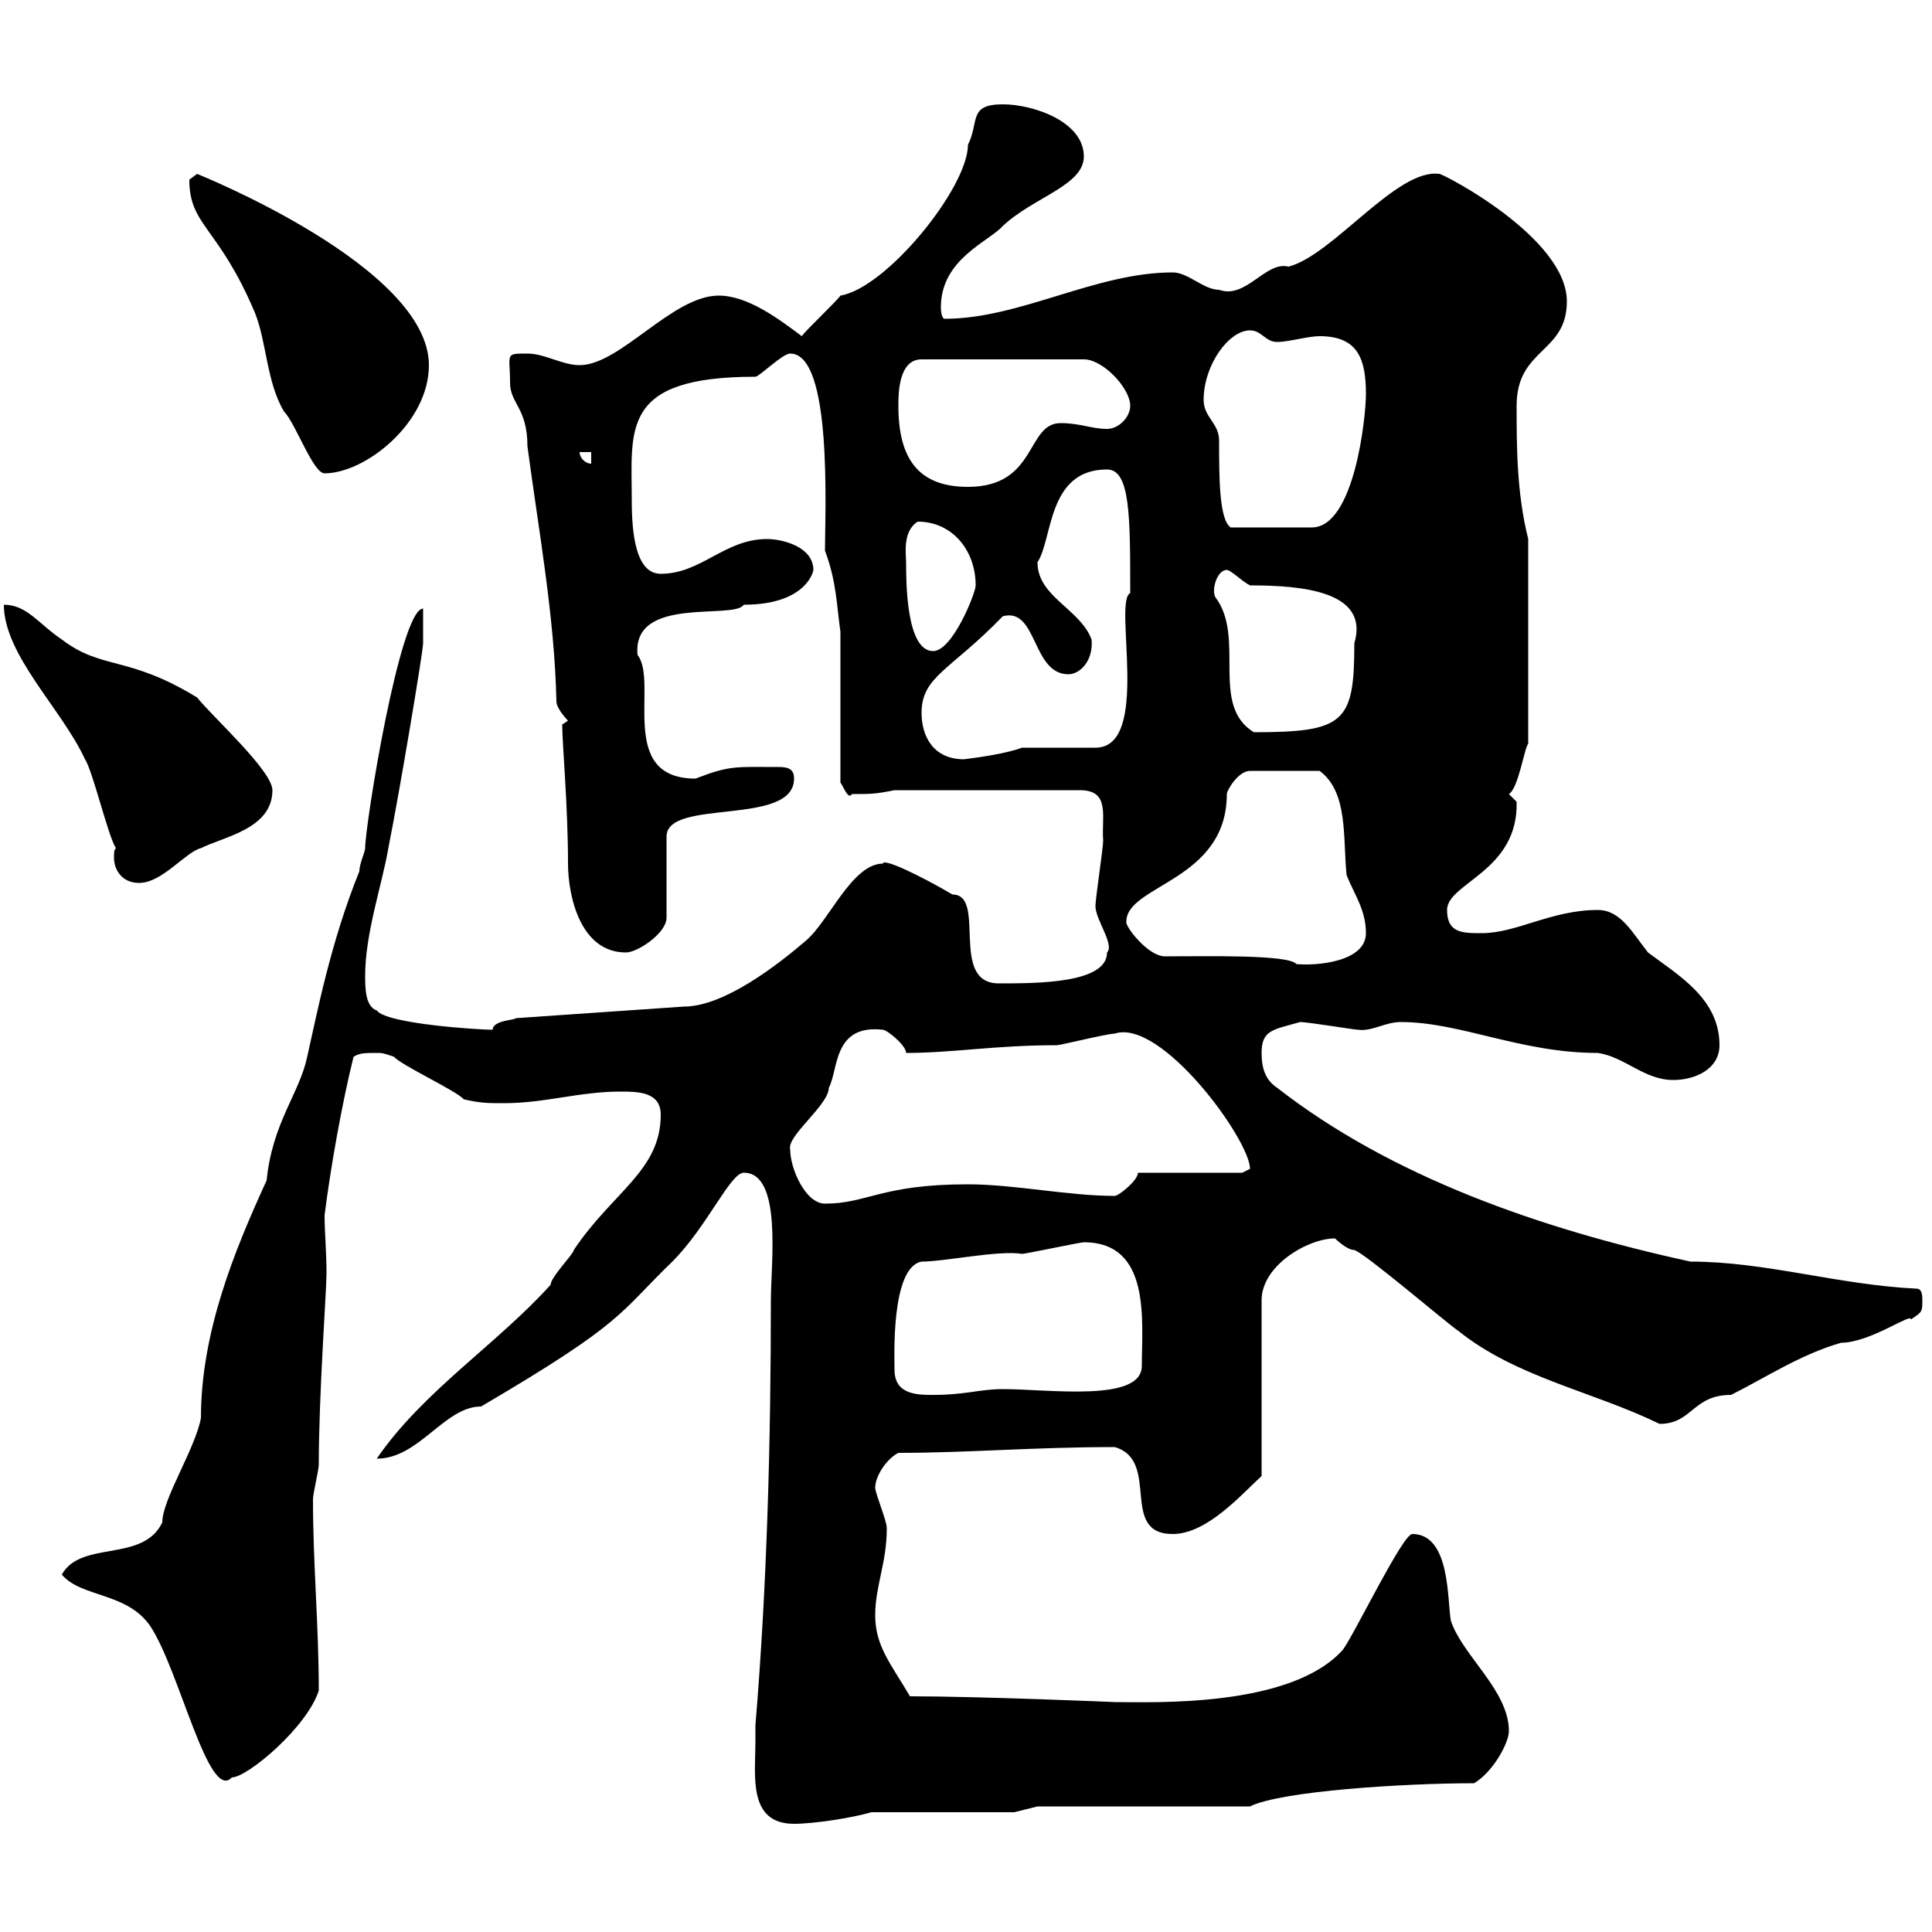 <svg xmlns="http://www.w3.org/2000/svg" xmlns:xlink="http://www.w3.org/1999/xlink" width="300" height="300"><path d="M117.30 270.60C117.30 275.70 116.10 283.20 123.30 283.20C126.30 283.20 132.30 282.30 135.30 281.40L157.50 281.40L161.10 280.50L194.10 280.50C198.90 278.10 218.10 276.90 228.90 276.90C231.90 275.10 234.30 270.60 234.30 268.80C234.30 262.50 227.10 257.10 225.30 251.70C224.70 248.70 225.30 238.20 219.30 238.20C217.80 238.20 210.30 253.80 208.50 256.20C200.40 265.20 179.10 264.30 173.10 264.30C173.40 264.30 152.10 263.40 141.30 263.40C138.30 258.30 135.90 255.60 135.90 250.80C135.90 246.30 137.70 242.70 137.70 237.30C137.70 236.10 135.90 231.90 135.90 231C135.90 229.20 137.70 226.50 139.50 225.60C150.30 225.60 160.50 224.70 173.10 224.70C180.30 226.80 173.70 238.20 182.10 238.20C187.50 238.20 192.90 231.90 195.90 229.20L195.90 201.90C195.90 196.50 203.10 192.30 207.30 192.30C207.30 192.30 209.10 194.10 210.30 194.10C212.10 194.70 224.70 205.50 226.50 206.70C235.50 213.90 247.20 216 257.70 221.10C262.80 221.10 262.80 216.60 268.80 216.60C274.20 213.90 279.60 210.30 285.90 208.50C290.40 208.50 297 203.70 296.70 204.90C298.50 203.70 298.50 203.70 298.50 201.90C298.50 201.30 298.50 200.10 297.60 200.10C285.30 199.50 274.20 195.90 262.50 195.90C239.10 190.80 216 182.70 198.30 168.90C196.50 167.70 195.90 165.90 195.90 163.50C195.90 159.90 197.70 159.90 201.90 158.70C203.10 158.70 210.30 159.90 210.90 159.90C213 160.20 215.10 158.70 217.50 158.70C226.80 158.70 236.10 163.50 248.10 163.50C252.30 164.10 255.30 167.70 259.80 167.70C263.40 167.70 267 165.90 267 162.30C267 155.10 260.70 151.50 255.90 147.90C253.50 144.90 251.70 141.30 248.10 141.30C240.90 141.30 235.50 144.90 230.10 144.90C227.10 144.90 224.70 144.90 224.70 141.30C224.70 137.10 235.80 135.30 235.50 124.50C235.50 124.50 234.30 123.30 234.30 123.30C235.80 122.40 236.70 116.10 237.30 115.50L237.30 83.70C235.50 76.50 235.50 69.30 235.50 63C235.50 54 243.30 54.90 243.30 46.80C243.30 36.90 224.10 27 223.50 27C216.90 26.10 207 39.60 200.10 41.40C196.50 40.50 193.50 46.50 189.30 45C186.90 45 184.50 42.30 182.10 42.30C170.10 42.30 158.40 49.50 146.70 49.50C146.10 49.50 146.10 47.70 146.10 47.70C146.10 40.20 153.60 37.50 155.70 35.10C160.50 30.60 168.30 28.80 168.30 24.30C168.30 18.90 160.50 16.20 155.70 16.20C150.30 16.20 152.10 18.90 150.30 22.50C150.30 29.10 137.70 44.70 130.50 45.90C129.90 46.80 125.10 51.30 124.50 52.20C120.90 49.50 116.10 45.90 111.60 45.90C104.40 45.90 96.30 56.70 90 56.70C87.30 56.70 84.60 54.90 81.90 54.90C78.30 54.90 79.20 54.90 79.20 59.40C79.20 62.70 81.90 63.30 81.90 69.30C83.70 82.80 86.10 95.70 86.40 108.90C86.40 110.10 88.20 111.90 88.20 111.90L87.30 112.50C87.30 115.50 88.20 125.10 88.20 134.10C88.20 138.90 90 147.90 97.20 147.90C99 147.90 103.50 144.90 103.50 142.50L103.50 129.90C103.50 123.90 123.30 128.40 123.30 120.90C123.30 119.40 122.40 119.10 120.90 119.10C114.30 119.10 113.40 118.80 108 120.90C95.70 120.90 102.30 105.90 99 101.70C98.10 92.40 114 96.30 115.50 93.90C125.10 93.90 126.30 88.80 126.30 88.50C126.30 84.90 121.50 83.70 119.10 83.70C112.50 83.70 108.90 89.10 102.60 89.10C98.70 89.10 98.10 82.80 98.10 77.70C98.10 66.60 96.30 58.50 117.30 58.50C117.90 58.50 121.50 54.90 122.70 54.90C129.30 54.90 128.10 79.50 128.10 85.50C129.90 90.30 129.90 93.90 130.50 98.10L130.50 121.50C131.10 122.40 131.70 124.20 132.30 123.30C135.30 123.30 135.90 123.30 138.90 122.70L167.70 122.70C172.50 122.70 171 126.90 171.30 130.50C171.30 131.70 170.10 139.50 170.10 140.70C170.10 142.80 173.10 146.70 171.90 147.90C171.90 152.70 161.10 152.70 155.10 152.70C147.30 152.70 153.30 138.90 147.90 138.90C142.80 135.90 137.10 133.20 137.10 134.10C132.30 134.10 128.70 143.10 125.10 146.10C120.90 149.70 112.50 156.30 106.20 156.30L80.10 158.10C80.10 158.40 76.50 158.40 76.50 159.90C74.40 159.90 60 159 58.50 156.90C56.70 156.30 56.70 153.30 56.70 151.50C56.70 144.90 59.40 137.10 60.30 131.70C62.10 122.70 65.70 101.10 65.70 99.90L65.70 94.50C62.10 94.50 56.70 128.10 56.70 131.70C56.70 132.30 55.80 134.10 55.80 135.30C51.30 146.40 49.20 157.50 47.70 164.10C46.50 169.80 42.30 174.30 41.40 183.30C36.30 194.40 31.20 207 31.20 220.20C30.30 225 25.20 232.80 25.20 236.40C22.20 242.70 12.60 239.10 9.60 244.50C12.60 248.10 19.80 247.20 23.40 252.60C27.90 259.50 32.40 279.90 36 276C38.40 276 47.70 268.20 49.50 262.50C49.50 252.30 48.60 243 48.60 232.80C48.60 231.90 49.50 228.30 49.50 227.40C49.50 216.60 50.70 200.40 50.70 197.70C50.70 194.40 50.40 191.40 50.40 188.70C51.30 181.50 53.10 171.30 54.90 164.10C55.80 163.50 56.70 163.50 58.50 163.50C59.40 163.50 59.40 163.50 61.20 164.10C62.10 165.30 71.10 169.50 72 170.70C74.70 171.30 75.60 171.30 78.30 171.30C84.60 171.30 90 169.50 96.30 169.50C99 169.50 102.60 169.50 102.60 173.10C102.60 181.80 95.10 185.10 89.10 194.10C89.10 194.70 85.50 198.30 85.50 199.50C77.10 208.80 65.70 216 58.50 226.50C65.10 226.50 69 218.40 74.70 218.40C97.20 205.20 96 204 104.40 195.90C109.80 190.50 113.40 182.10 115.50 182.10C121.50 182.10 119.70 196.20 119.70 201.90C119.70 223.80 119.10 246.30 117.30 267.90C117.30 267.90 117.30 269.70 117.30 270.60ZM138.90 212.70C138.90 210.90 138.30 196.80 143.10 195.90C146.70 195.90 155.10 194.10 158.70 194.70C159.30 194.70 167.70 192.90 168.30 192.90C178.80 192.90 177.30 205.20 177.30 212.10C177.30 217.80 162.90 215.70 155.70 215.70C152.10 215.70 150 216.60 144.90 216.60C142.50 216.60 138.90 216.60 138.90 212.70ZM122.70 178.50C122.10 176.40 128.70 171.60 128.70 168.90C130.20 166.20 129.30 159 137.10 159.90C137.70 159.90 140.70 162.30 140.70 163.50C147.90 163.50 154.50 162.30 164.10 162.30C164.70 162.30 171.90 160.50 173.10 160.50C180.30 158.10 194.10 177 194.10 181.50C194.10 181.50 192.90 182.10 192.90 182.10L176.70 182.10C176.70 183.30 173.70 185.70 173.10 185.70C165.90 185.70 157.50 183.90 150.30 183.90C136.80 183.90 134.70 186.90 128.10 186.90C125.10 186.90 122.70 181.50 122.70 178.50ZM180.90 148.50C178.20 148.50 174.60 143.70 174.90 143.10C174.90 137.40 190.50 136.80 190.50 123.30C190.50 122.70 192.30 119.70 194.10 119.70L204.90 119.70C209.40 123 208.50 130.20 209.10 135.90C210.30 138.90 212.10 141.30 212.10 144.90C212.10 149.40 204.30 150 201.30 149.70C200.10 148.20 187.50 148.50 180.90 148.50ZM18 131.70C17.70 132 17.70 132.30 17.70 133.20C17.70 135 18.90 137.10 21.60 137.10C25.20 137.10 28.80 132.30 31.20 131.70C34.80 129.90 42.30 128.70 42.30 122.70C42.30 119.70 33 111.30 30.60 108.30C19.80 101.70 15.90 104.10 9.60 99.30C6 96.90 4.20 93.90 0.60 93.90C0.60 101.70 9.60 110.10 13.20 117.90C14.40 119.70 16.80 129.90 18 131.70ZM143.10 110.70C143.10 105 147.60 104.10 155.70 95.70C161.10 94.20 160.20 104.70 165.90 104.70C167.70 104.70 169.80 102.60 169.50 99.30C167.70 94.50 161.10 92.70 161.10 87.30C163.50 83.70 162.60 72.90 171.90 72.90C175.50 72.90 175.50 80.10 175.50 92.10C172.80 93.30 178.80 116.10 170.10 116.10C168.30 116.10 160.50 116.10 158.70 116.10C156.30 117 152.10 117.60 149.70 117.90C144.90 117.90 143.10 114.30 143.10 110.70ZM188.70 92.70C188.10 91.50 189 88.50 190.50 88.50C191.10 88.50 192.90 90.30 194.10 90.90C202.20 90.90 212.70 91.80 210.30 99.90C210.30 112.20 208.80 113.70 194.70 113.70C187.80 109.50 193.50 99 188.70 92.70ZM140.70 87.30C140.70 86.10 140.10 82.50 142.50 81C147.90 81 151.50 85.50 151.50 90.90C151.50 92.10 147.90 101.10 144.90 101.10C140.70 101.10 140.70 90.30 140.70 87.30ZM186.90 62.10C186.90 56.70 190.80 51.30 194.10 51.30C195.90 51.30 196.50 53.10 198.30 53.10C200.10 53.10 203.10 52.20 204.90 52.20C210.90 52.20 212.10 55.80 212.10 61.20C212.10 64.80 210.30 81.90 203.70 81.90L191.10 81.90C189.30 80.70 189.30 74.10 189.30 68.40C189.30 65.70 186.90 64.80 186.90 62.10ZM139.50 63C139.50 61.20 139.50 55.80 143.10 55.80L168.30 55.80C171.30 55.80 175.50 60.30 175.50 63C175.50 64.80 173.70 66.60 171.90 66.60C169.50 66.60 167.70 65.70 164.70 65.70C159.30 65.70 161.10 75.60 150.30 75.60C142.50 75.60 139.50 71.10 139.50 63ZM29.40 27.90C29.40 35.10 33.90 35.10 39.60 48.60C41.40 53.10 41.40 59.40 44.10 63.90C45.90 65.70 48.60 73.50 50.40 73.50C56.70 73.50 66.60 65.70 66.60 56.70C66.60 41.40 30.60 27 30.60 27C30.60 27 29.40 27.90 29.40 27.90ZM90 70.20L91.80 70.20L91.80 72C90.90 72 90 71.10 90 70.20Z"/></svg>